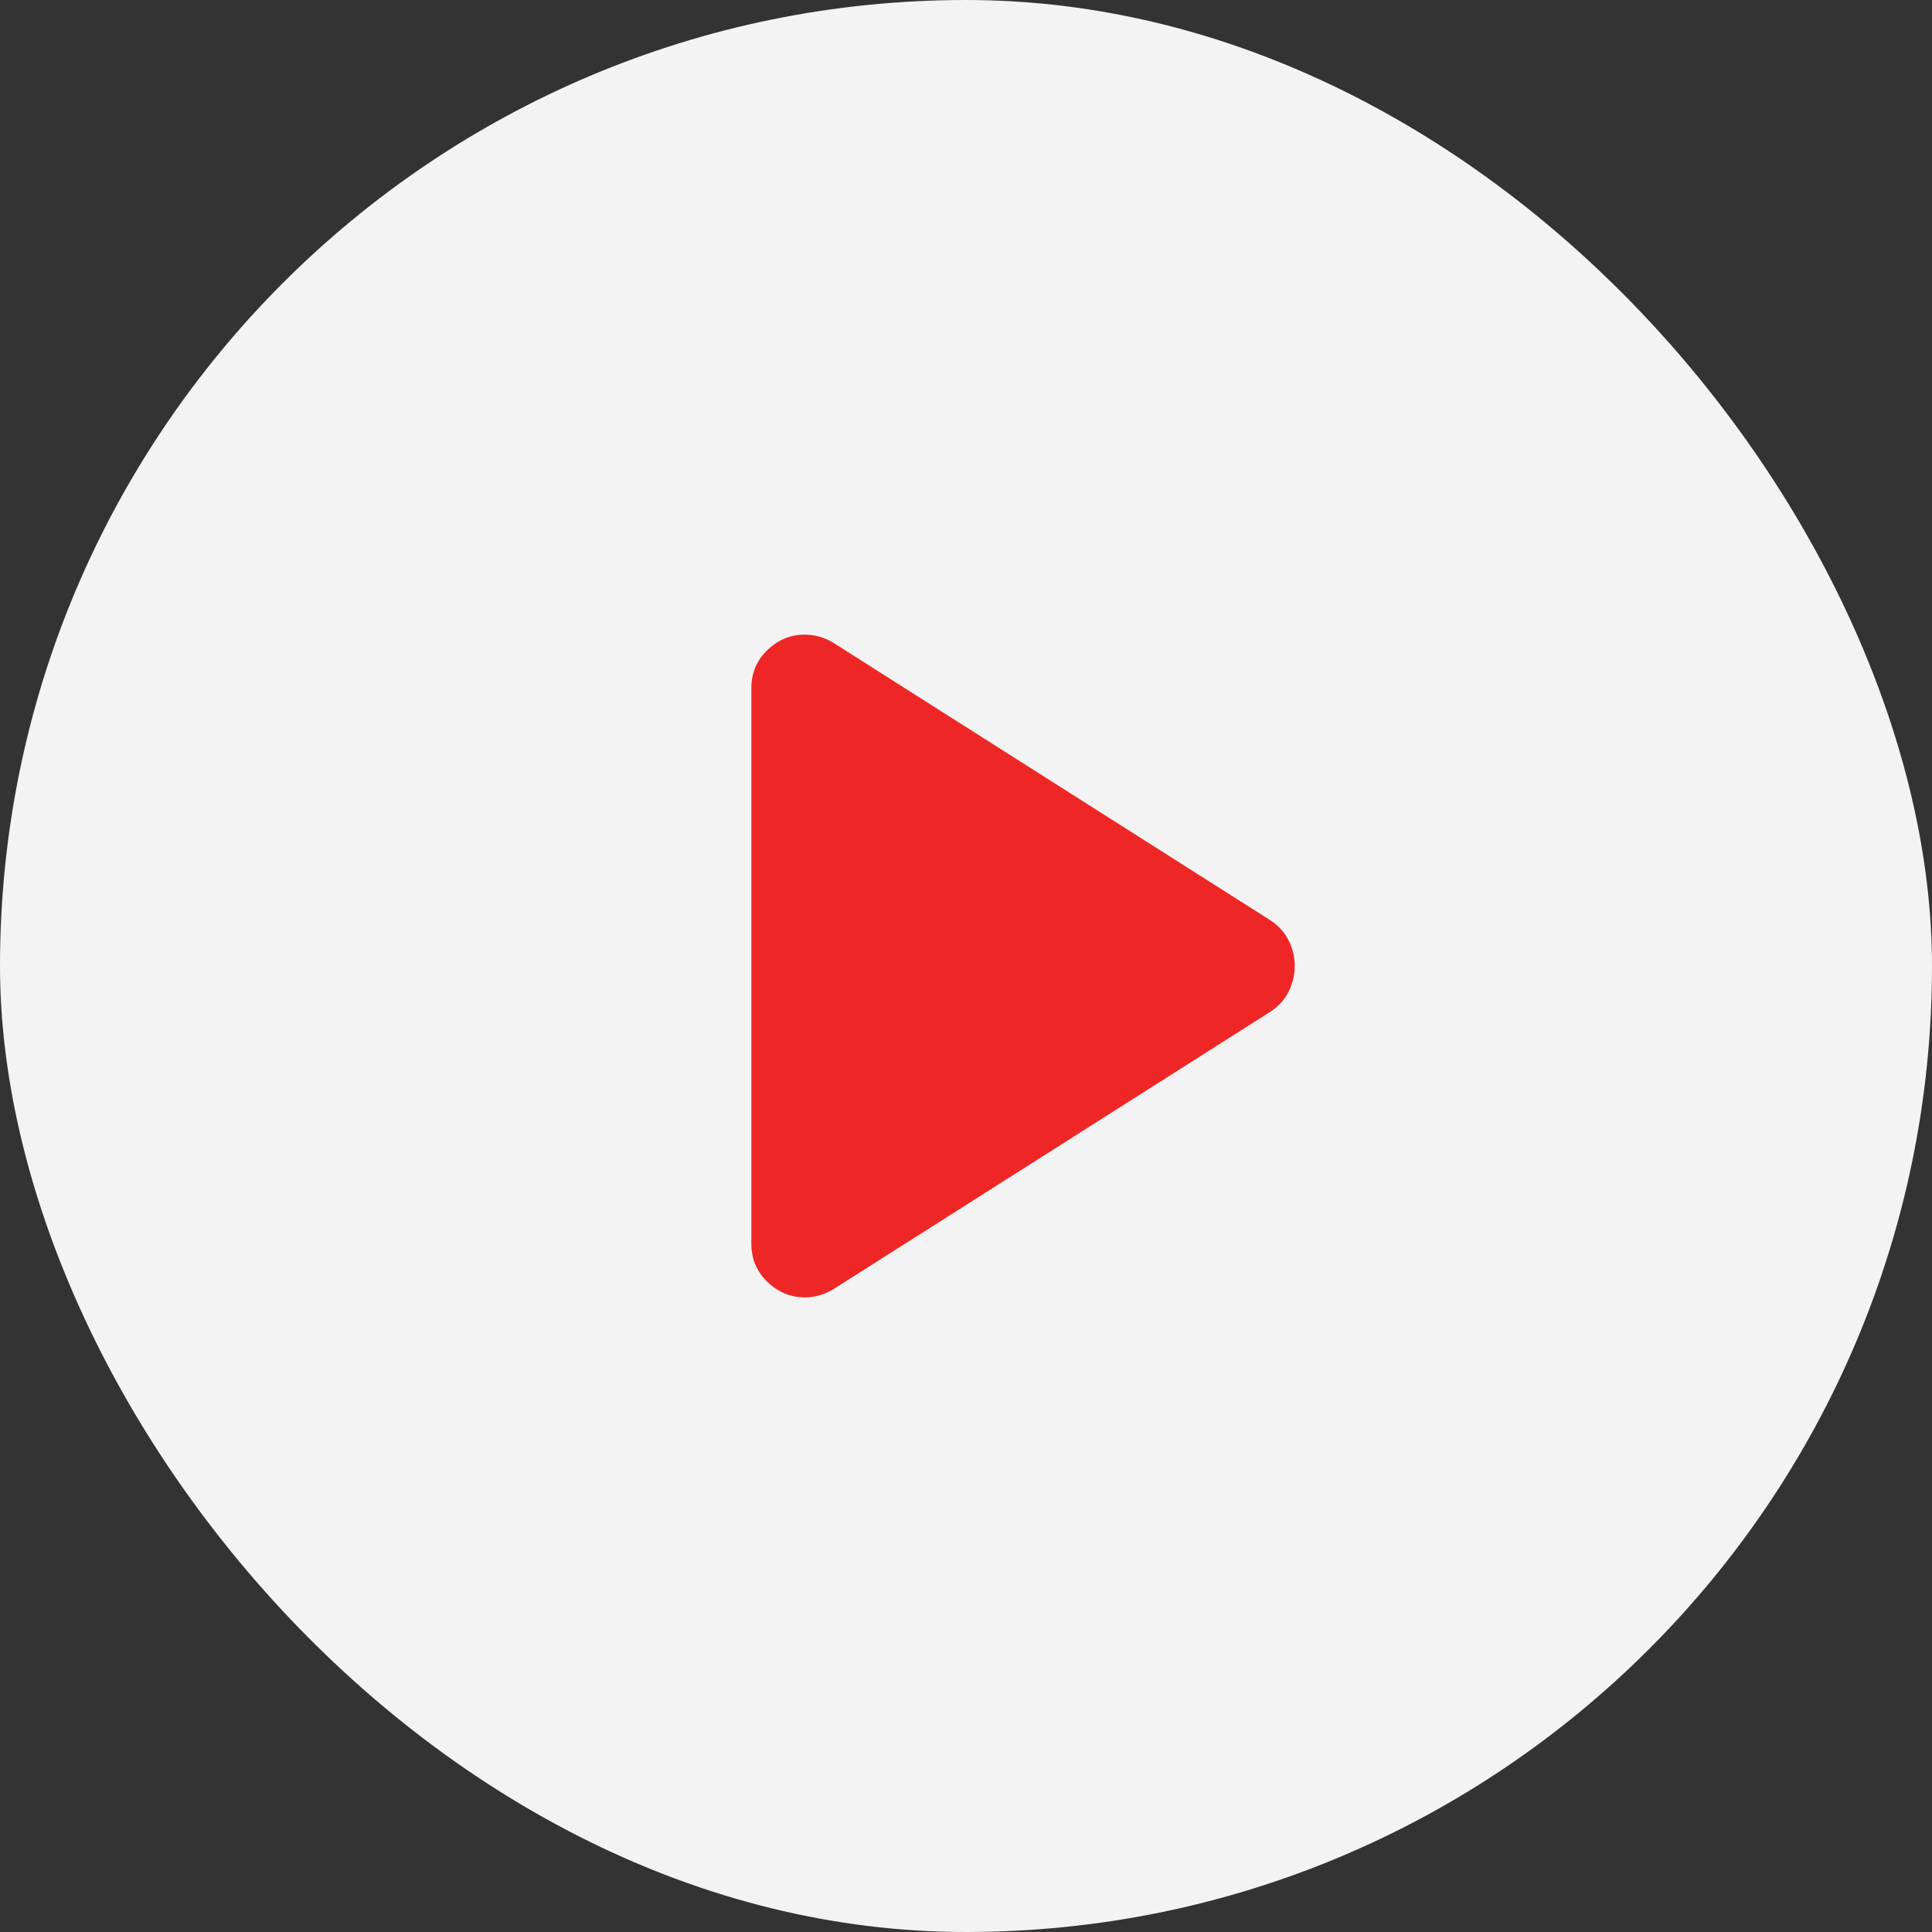 <svg width="48" height="48" viewBox="0 0 48 48" fill="none" xmlns="http://www.w3.org/2000/svg">
<rect x="0" y="0" width="48" height="48" fill="#333333" stroke="none"/>
<rect width="48" height="48" rx="24" fill="#F3F3F3"/>
<path d="M18.667 30.9V17.1C18.667 16.722 18.8 16.405 19.067 16.149C19.333 15.893 19.645 15.766 20 15.767C20.111 15.767 20.228 15.783 20.351 15.816C20.473 15.849 20.59 15.899 20.7 15.967L31.567 22.867C31.767 23 31.917 23.167 32.017 23.367C32.118 23.567 32.168 23.778 32.167 24C32.166 24.222 32.116 24.433 32.017 24.633C31.919 24.833 31.768 25 31.567 25.133L20.7 32.033C20.589 32.1 20.473 32.15 20.351 32.184C20.229 32.218 20.112 32.234 20 32.233C19.645 32.233 19.333 32.105 19.067 31.849C18.8 31.593 18.667 31.277 18.667 30.9Z" fill="#EE2726"/>
</svg>
